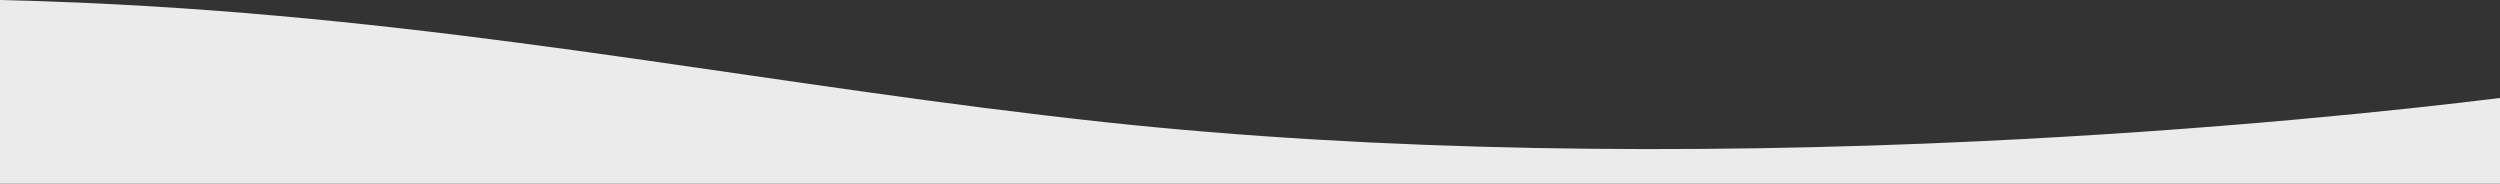 <svg xmlns="http://www.w3.org/2000/svg" width="1928" height="141.607" viewBox="0 0 1928 141.607">
  <rect x="0" y="0" width="1928" height="141.607" fill="#333333" stroke="none"/>
  <path id="wave-top-2" d="M609.5,142.5V.892C652.032,1.9,691.32,3.683,726.443,5.8c266.143,16.067,484.9,62.266,734.367,89.215,212.58,22.964,449.66,25.441,674.428,14.84,183.843-8.67,329.257-24.369,402.261-33.406V142.5Z" transform="translate(-609.5 -0.892)" fill="rgba(255,255,255,0.9)"/>
</svg>
